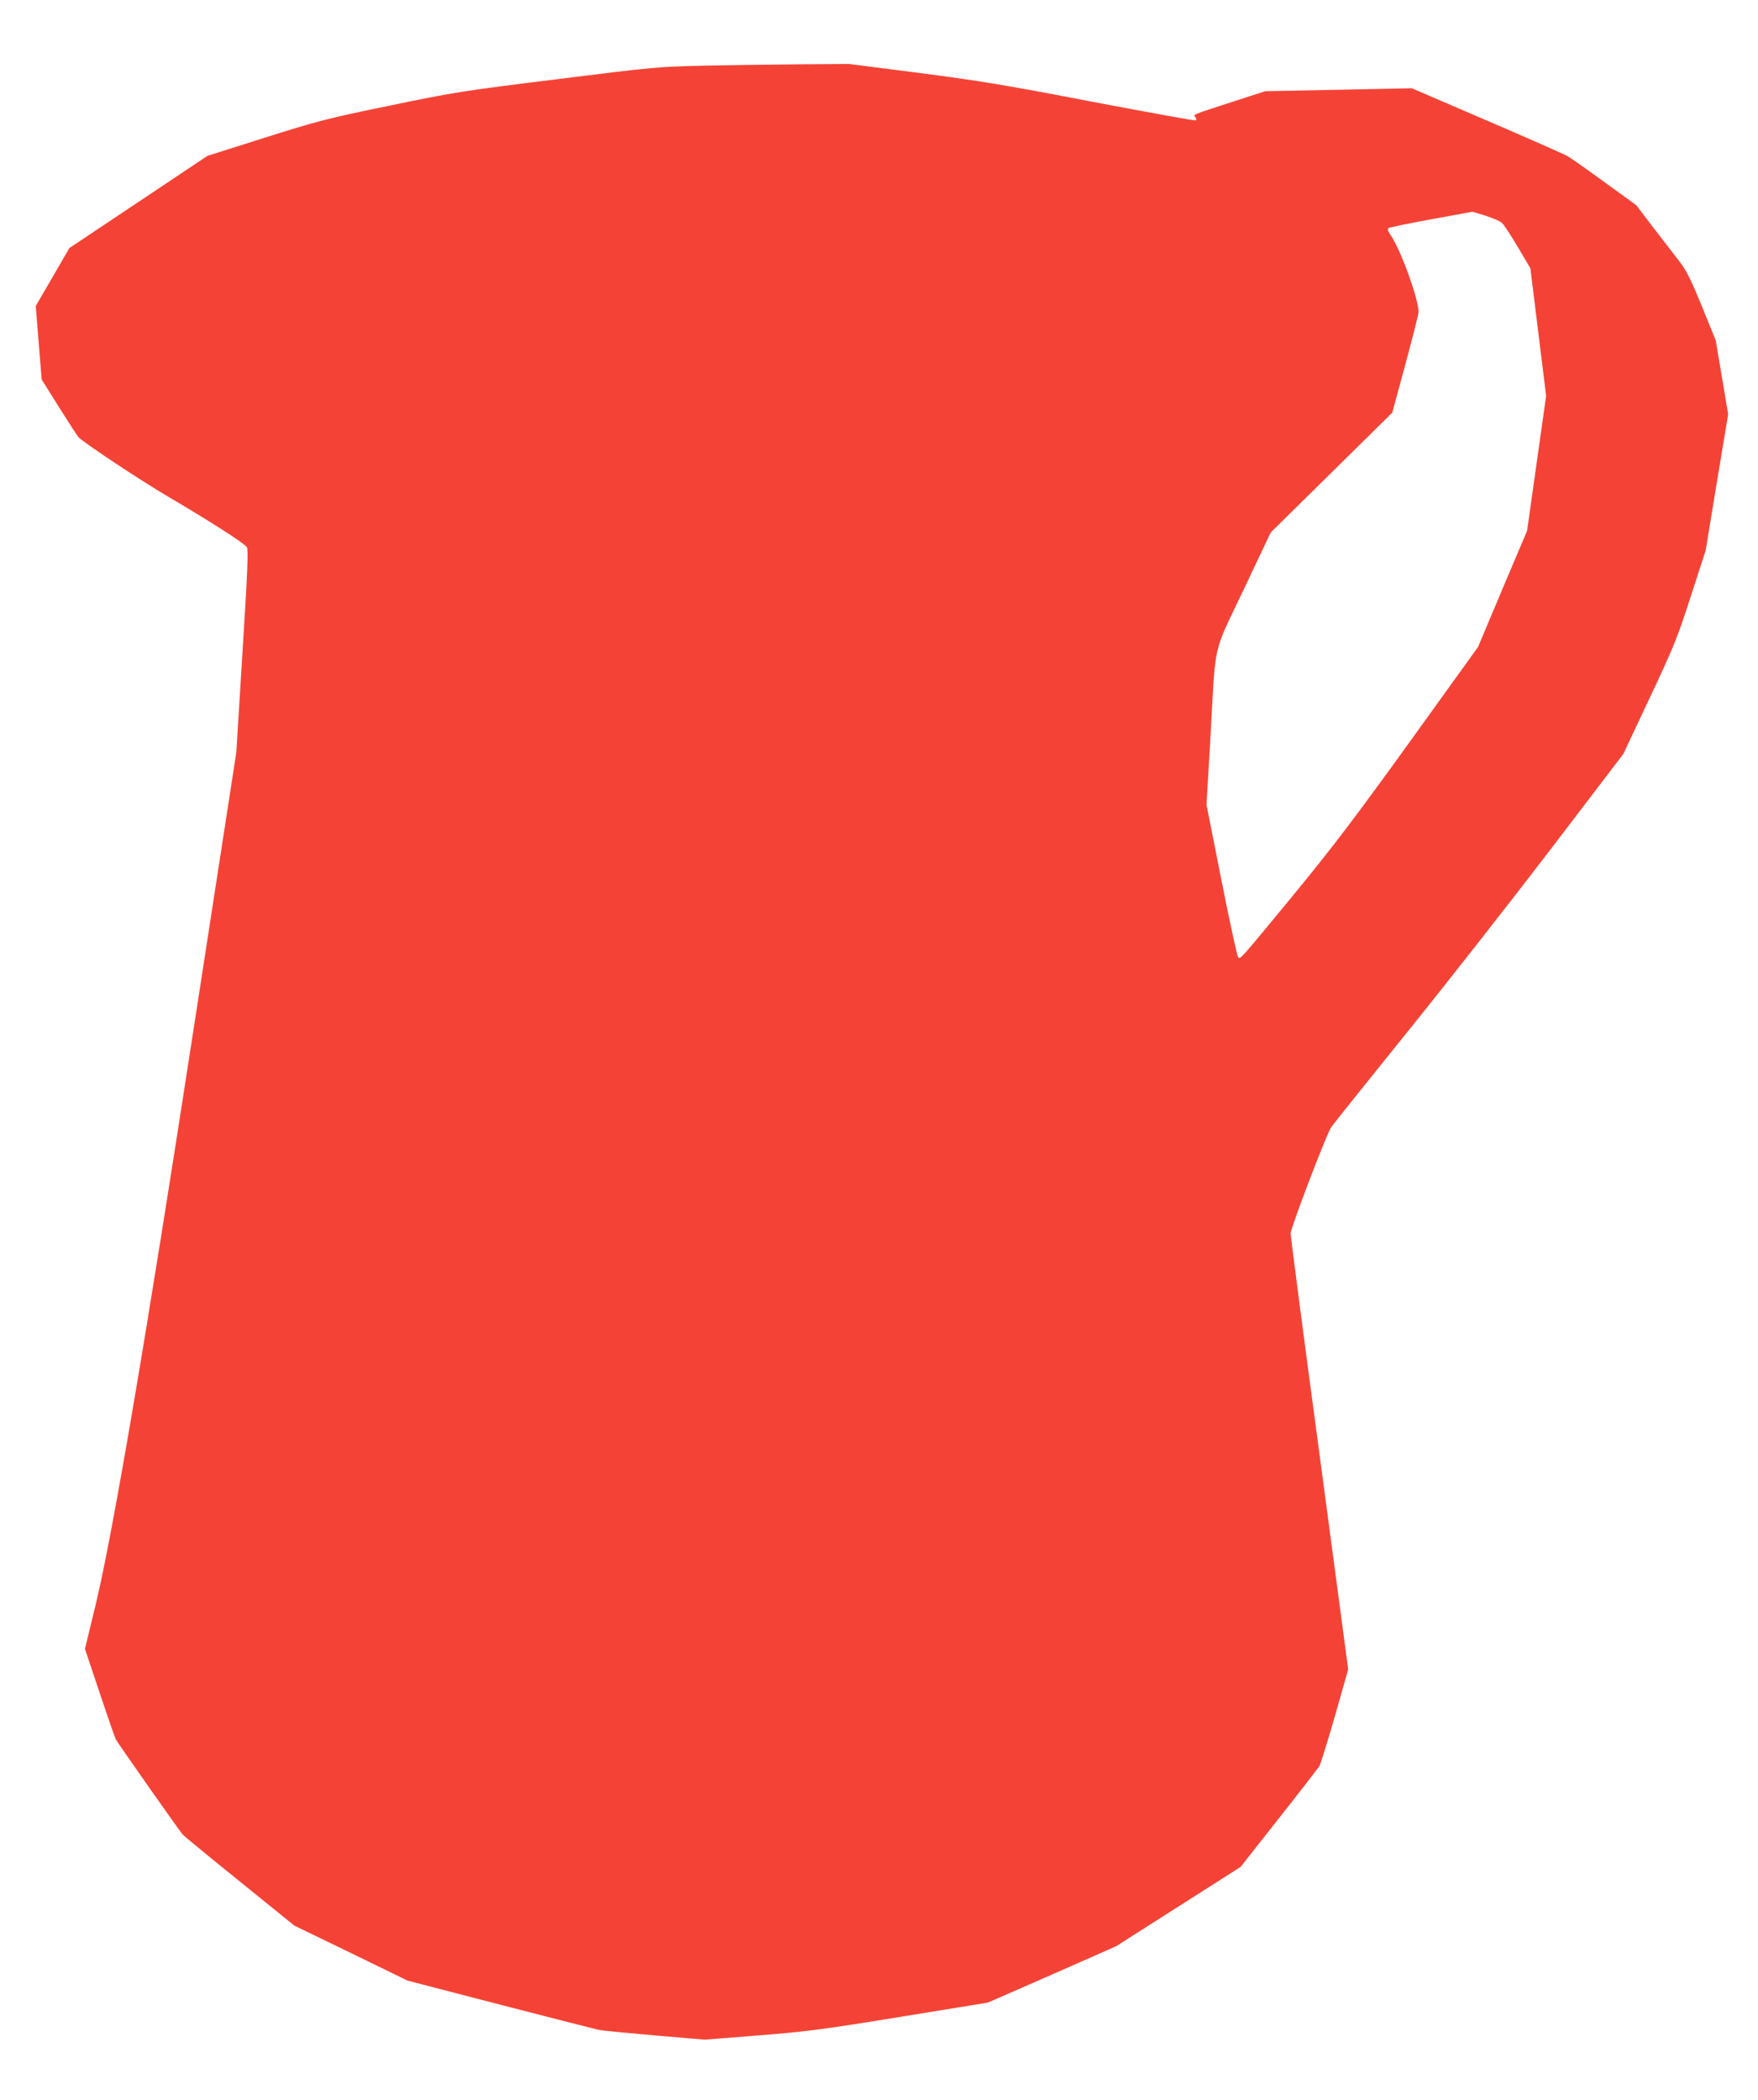 <?xml version="1.0" standalone="no"?>
<!DOCTYPE svg PUBLIC "-//W3C//DTD SVG 20010904//EN"
 "http://www.w3.org/TR/2001/REC-SVG-20010904/DTD/svg10.dtd">
<svg version="1.0" xmlns="http://www.w3.org/2000/svg"
 width="1072pt" height="1280pt" viewBox="0 0 1072 1280"
 preserveAspectRatio="xMidYMid meet">
<g transform="translate(0,1280) scale(0.1,-0.1)"
fill="#f44336" stroke="none">
<path d="M4300 12400 c-289 -7 -308 -8 -905 -83 -581 -72 -630 -80 -1020 -161
-380 -78 -436 -93 -760 -195 l-350 -111 -421 -281 -421 -281 -102 -176 -103
-177 18 -224 18 -224 104 -166 c57 -91 111 -174 120 -185 30 -33 372 -260 552
-366 252 -148 461 -282 475 -305 10 -16 5 -141 -26 -636 l-38 -615 -251 -1625
c-293 -1907 -501 -3128 -605 -3563 l-67 -276 88 -263 c48 -144 93 -274 100
-288 10 -21 355 -511 407 -580 7 -8 163 -137 347 -285 l335 -271 345 -167 345
-168 570 -148 c314 -81 584 -150 600 -153 17 -4 168 -18 336 -33 l306 -26 329
26 c291 23 391 36 864 113 l534 87 391 171 390 172 380 242 380 242 234 297
c129 163 239 306 246 317 7 11 50 148 95 305 l81 285 -175 1312 c-97 721 -176
1327 -176 1345 0 33 216 599 247 647 8 13 221 279 472 590 251 311 648 818
883 1126 l427 560 160 340 c147 312 168 363 251 620 l91 280 68 415 69 415
-38 226 -38 225 -83 204 c-64 157 -94 218 -133 270 -28 36 -100 130 -160 207
l-108 142 -193 140 c-106 77 -208 149 -226 159 -19 11 -240 109 -492 217
l-458 197 -447 -9 -447 -9 -195 -63 c-257 -84 -245 -78 -231 -95 7 -8 8 -17 3
-20 -5 -3 -289 49 -633 114 -529 102 -689 128 -1052 175 l-429 55 -291 -2
c-161 -1 -425 -5 -587 -8z m4759 -915 c43 -14 88 -33 99 -43 11 -9 54 -75 97
-147 l77 -130 48 -389 48 -389 -58 -411 -58 -411 -150 -354 -149 -354 -414
-575 c-337 -467 -469 -641 -707 -931 -338 -410 -328 -399 -342 -385 -6 6 -52
217 -102 470 l-91 459 23 390 c35 626 10 512 203 920 l166 350 371 365 370
365 80 295 c44 162 80 305 80 318 0 84 -113 391 -174 475 -12 17 -16 31 -10
36 5 5 122 29 259 54 138 25 251 46 252 46 1 1 38 -10 82 -24z"/>
</g>
</svg>

